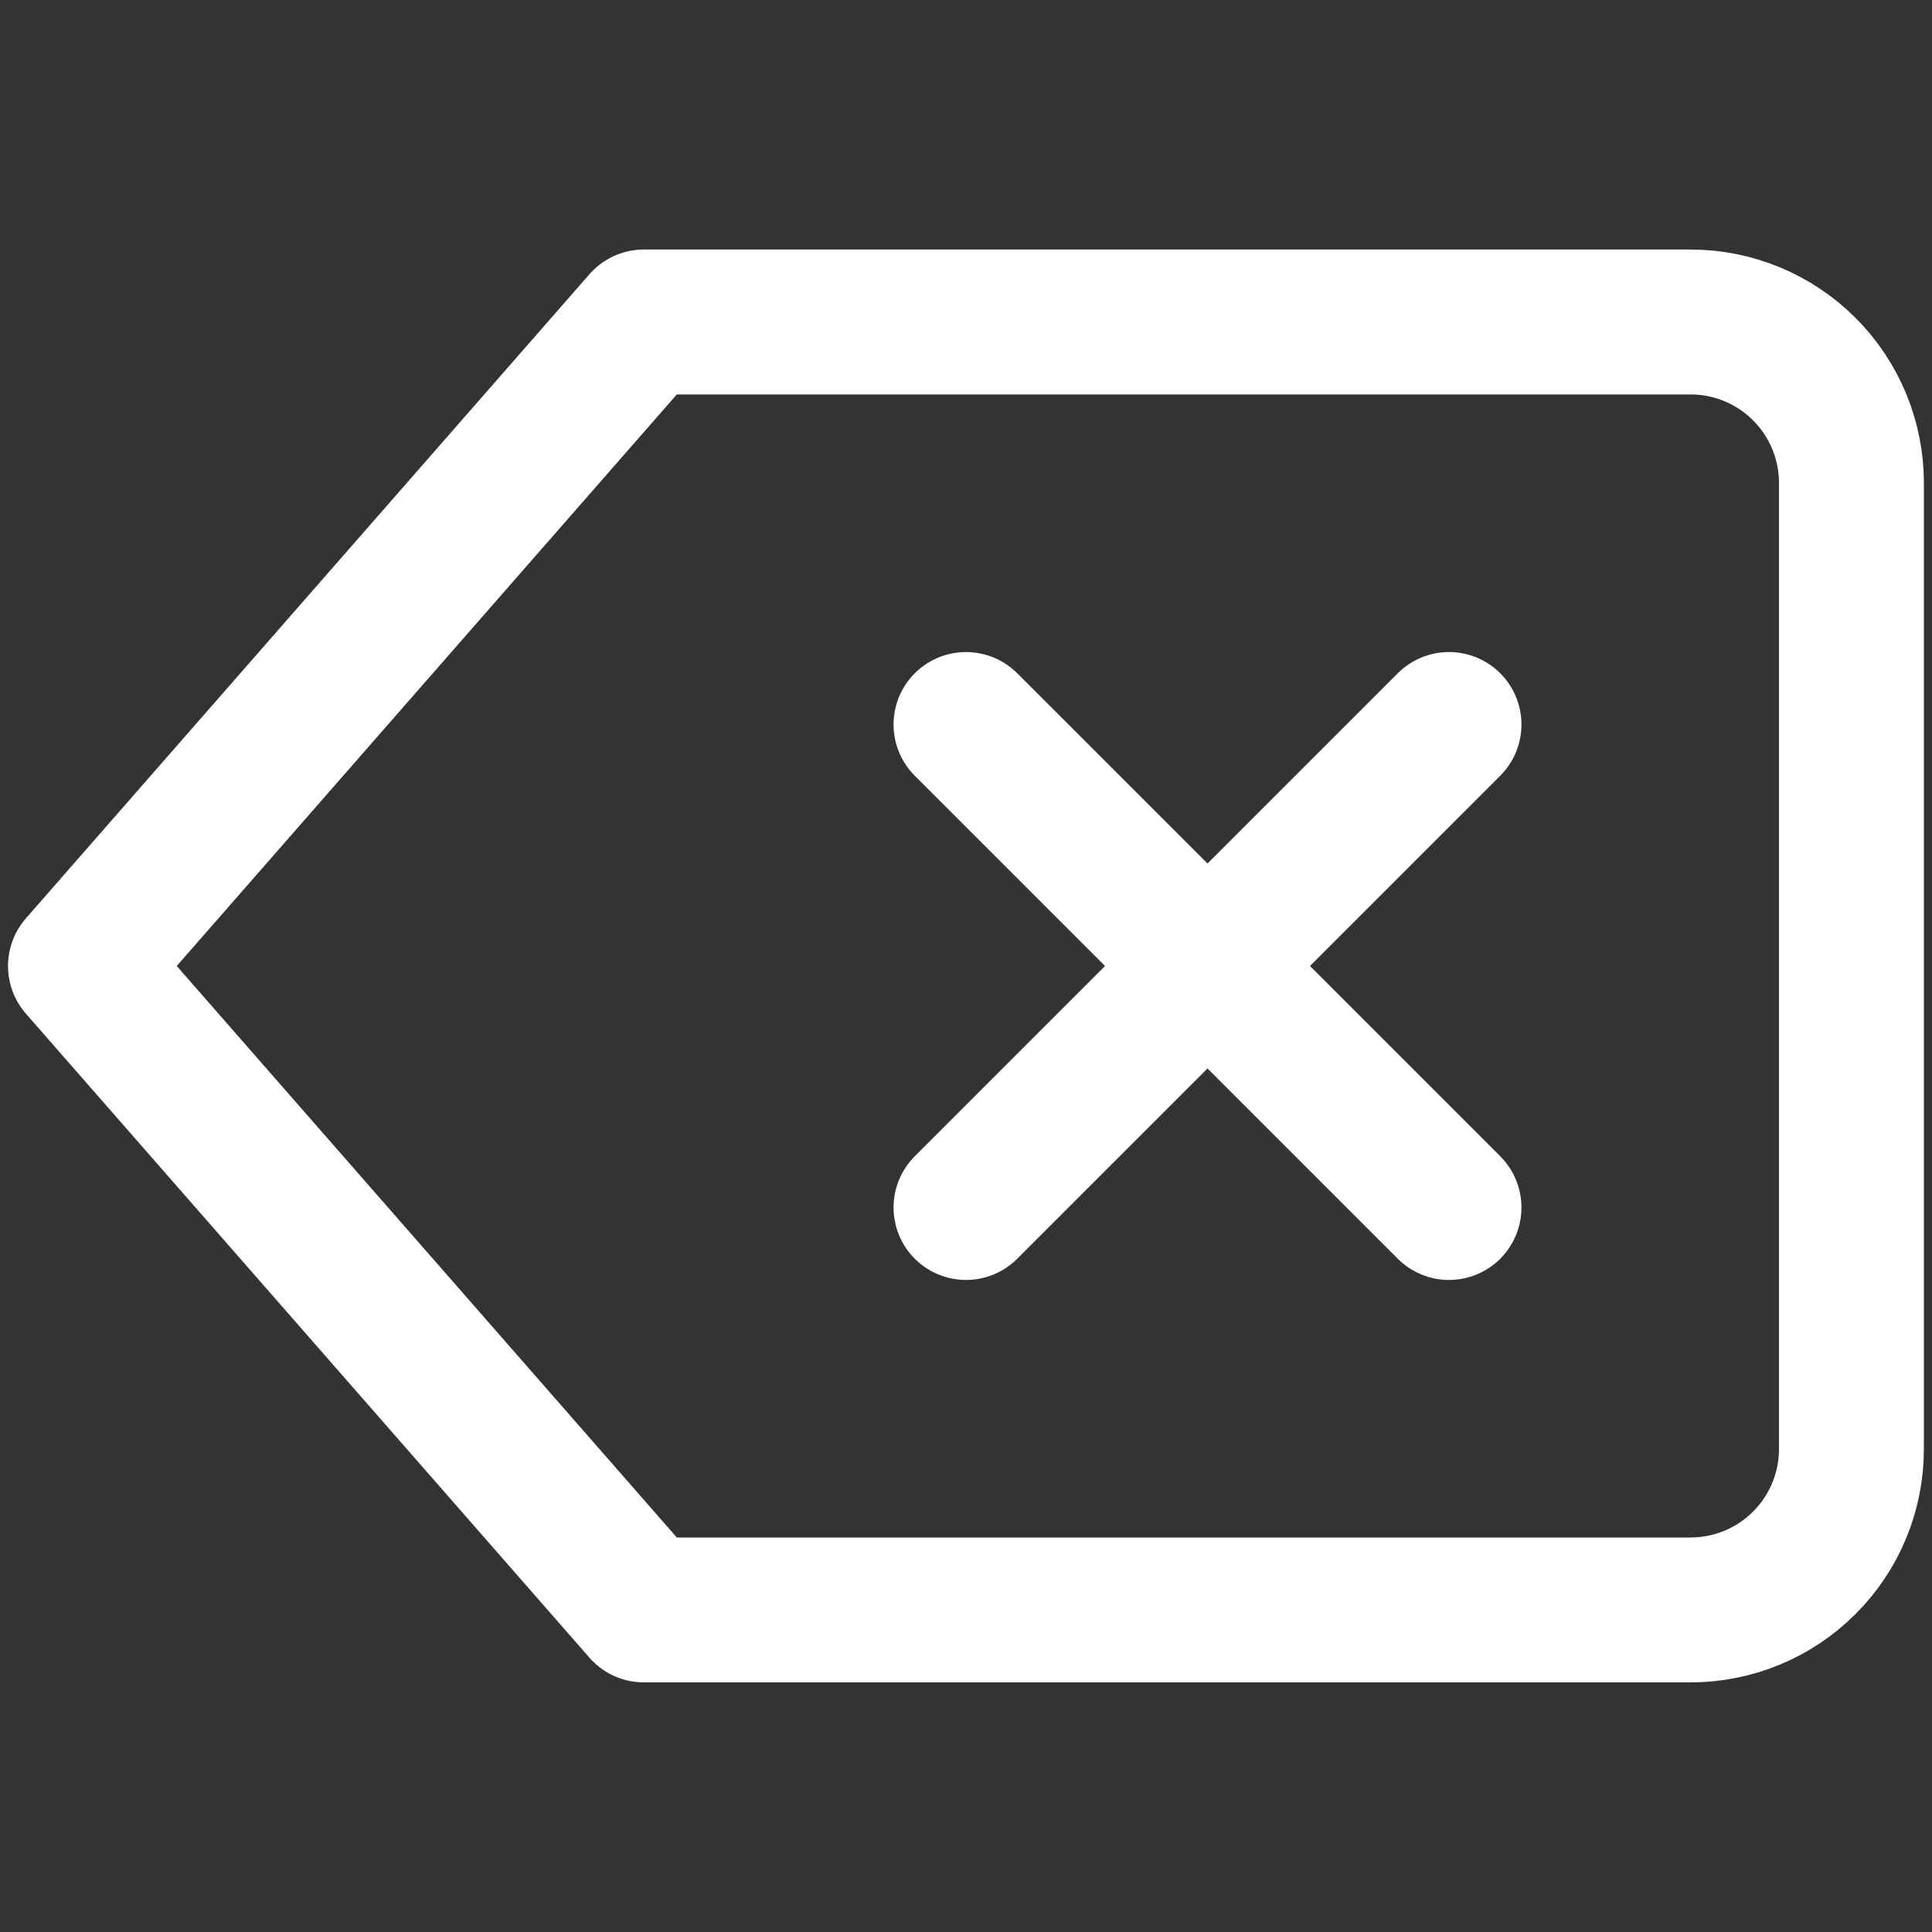 <svg width="20" height="20" viewBox="0 0 20 20" fill="none" xmlns="http://www.w3.org/2000/svg">
<rect x="0" y="0" width="20" height="20" fill="#333333" stroke="none"/>
<path d="M17.5 3.333H6.666L0.833 10L6.666 16.666H17.5C17.942 16.666 18.366 16.491 18.678 16.178C18.991 15.866 19.166 15.442 19.166 15V5C19.166 4.558 18.991 4.134 18.678 3.821C18.366 3.509 17.942 3.333 17.5 3.333V3.333Z" stroke="white" stroke-width="1.5" stroke-linecap="round" stroke-linejoin="round"/>
<path d="M15 7.5L10 12.5" stroke="white" stroke-width="1.5" stroke-linecap="round" stroke-linejoin="round"/>
<path d="M10 7.5L15 12.5" stroke="white" stroke-width="1.5" stroke-linecap="round" stroke-linejoin="round"/>
</svg>
